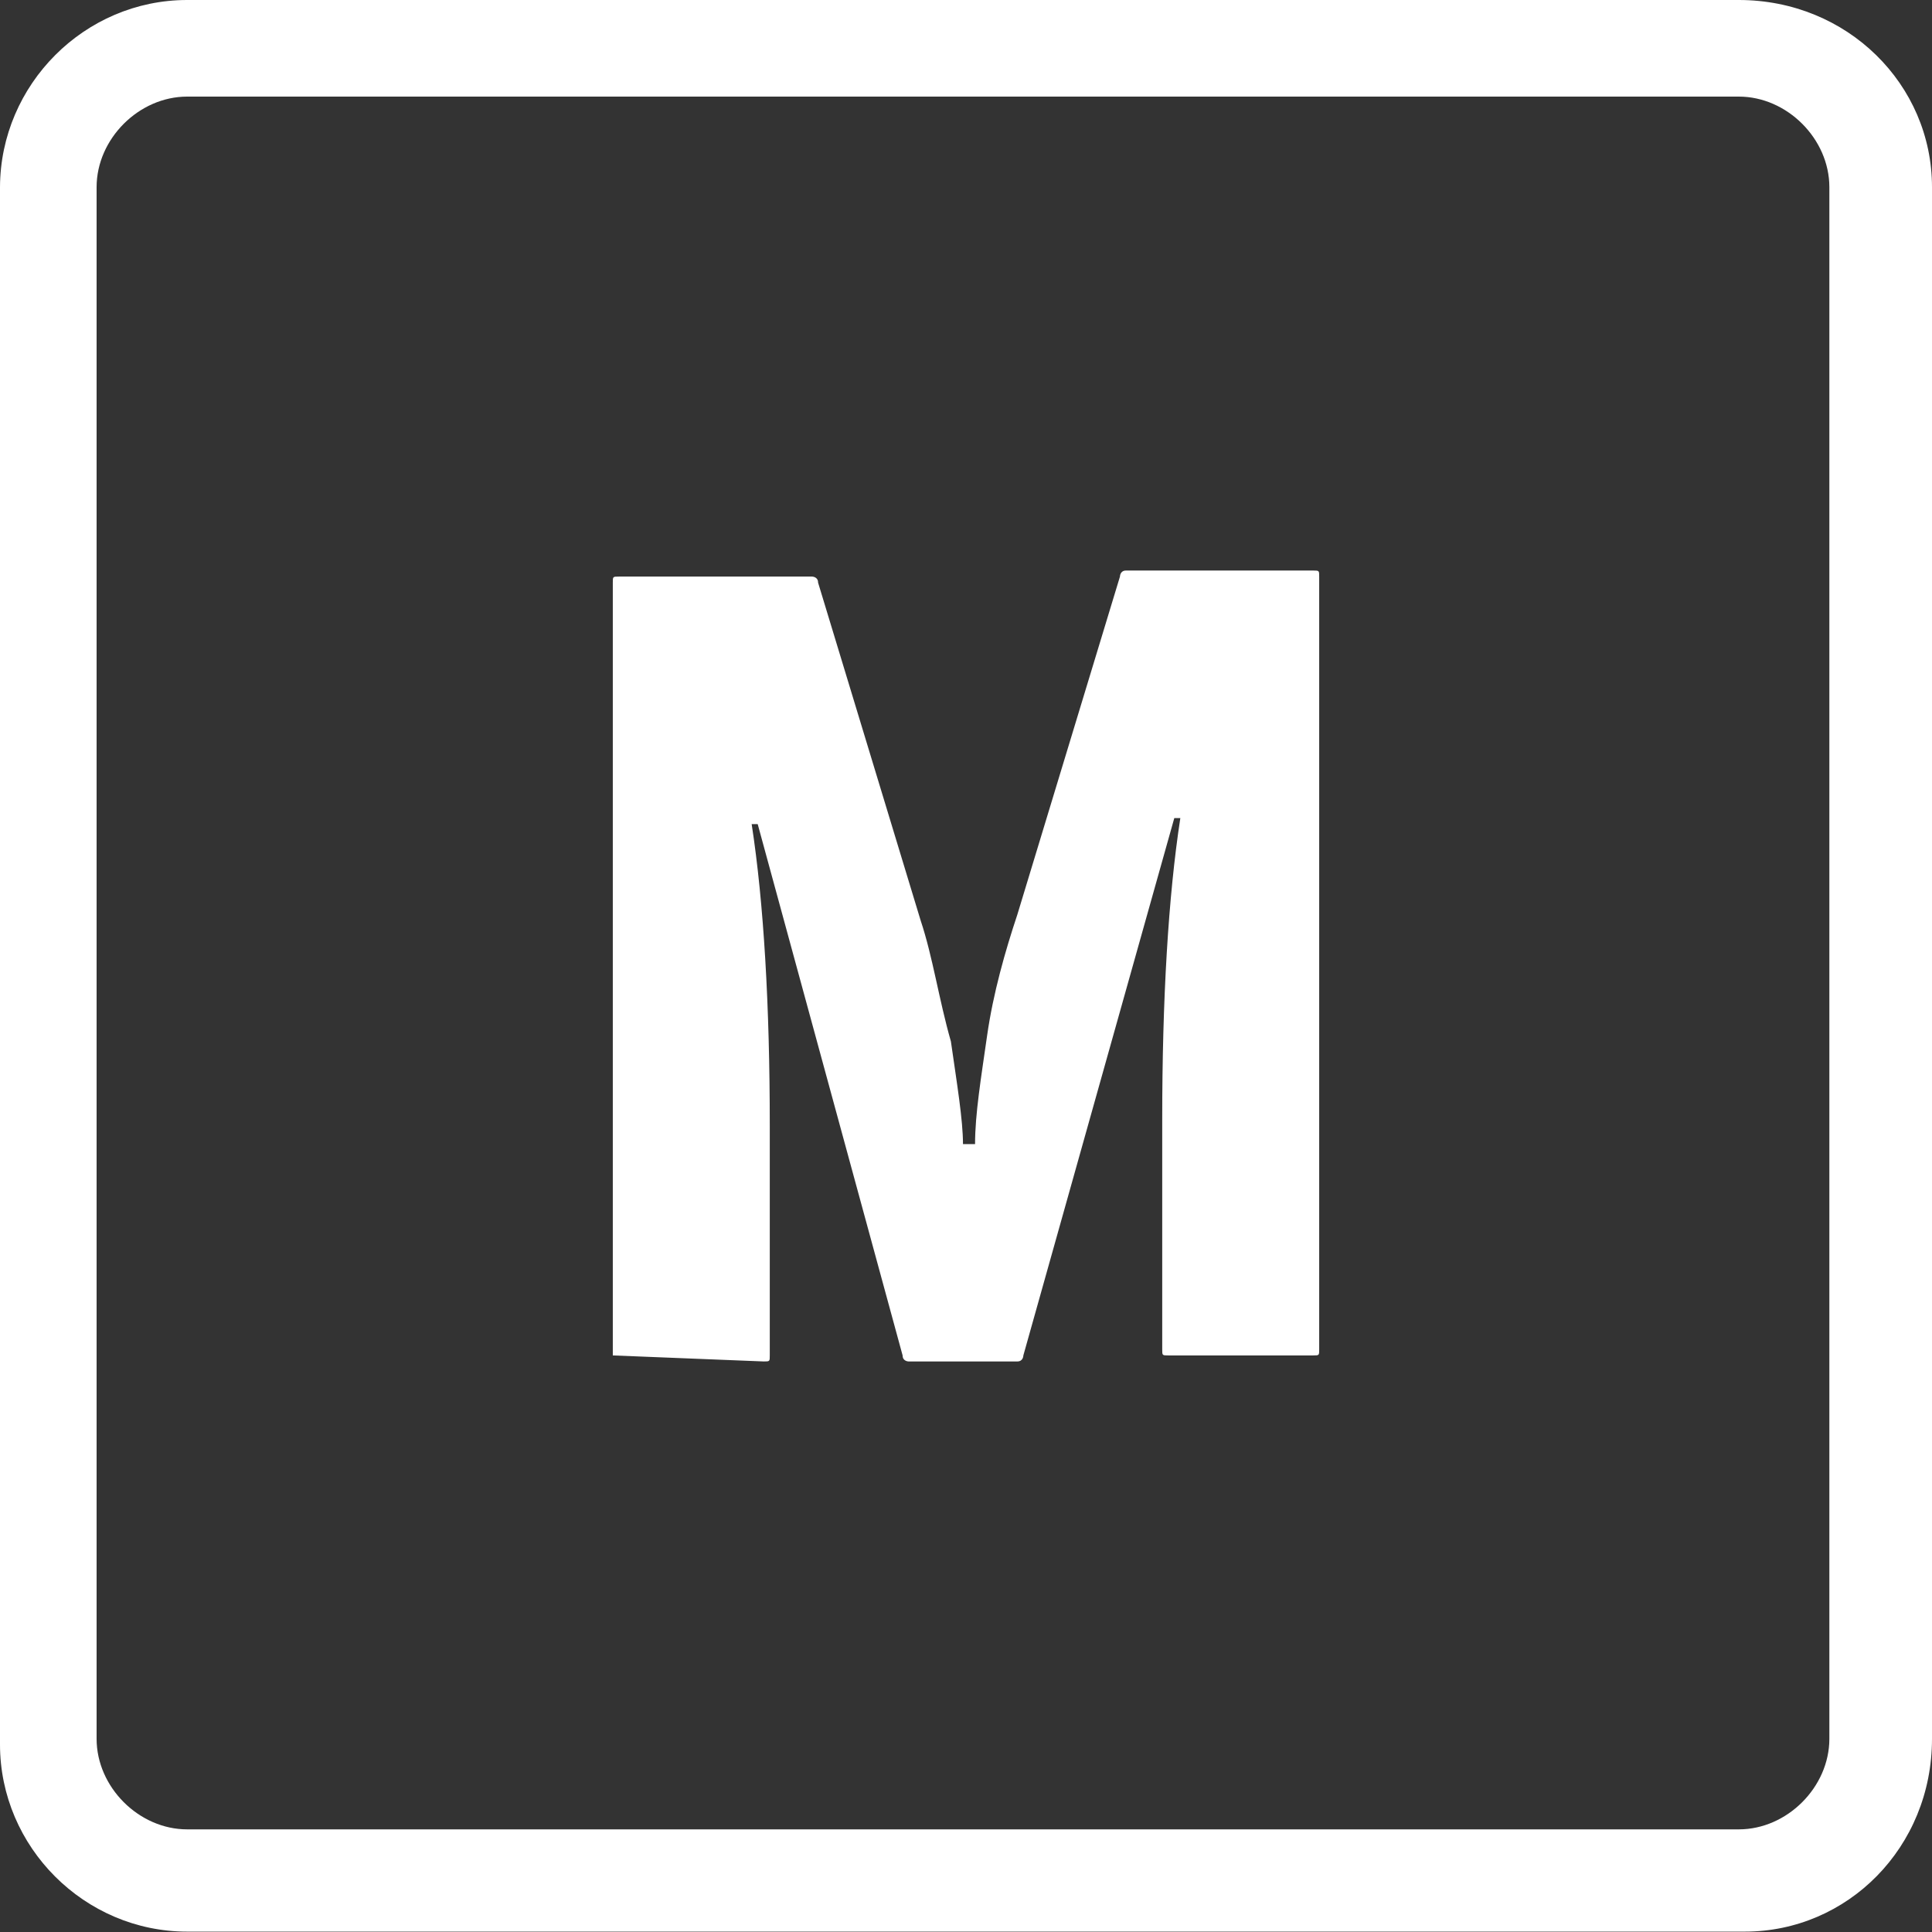<?xml version="1.0" encoding="utf-8"?>
<!-- Generator: Adobe Illustrator 28.4.1, SVG Export Plug-In . SVG Version: 6.00 Build 0)  -->
<svg version="1.2" baseProfile="tiny" id="Layer_1" xmlns="http://www.w3.org/2000/svg" xmlns:xlink="http://www.w3.org/1999/xlink"
	 x="0px" y="0px" viewBox="0 0 512 512" overflow="visible" xml:space="preserve">
<rect x="0" y="0" width="512" height="512" fill="#333333" stroke="none"/>
<g>
	<path fill="#FFFFFF" d="M462.4,511.9H49.6c-27.2,0-49.6-22.4-49.6-49.6V49.6C0.1,22.4,22.4,0,49.6,0h411.2
		C489.6,0,512,22.4,512,49.6v411.2C512,489.6,489.6,511.9,462.4,511.9z M49.6,25.6c-12.8,0-24,11.2-24,24v411.2
		c0,12.8,11.2,24,24,24h411.2c12.8,0,24-11.2,24-24V49.6c0-12.8-11.2-24-24-24C460.8,25.6,49.6,25.6,49.6,25.6z"/>
</g>
<g>
	<path fill="#FFFFFF" d="M162.4,359.2V154.4c0-1.6,0-1.6,1.6-1.6h51.2c0,0,1.6,0,1.6,1.6L244,244c3.2,9.6,4.8,20.8,8,32
		c1.6,11.2,3.2,20.8,3.2,27.2h3.2c0-8,1.6-17.6,3.2-28.8c1.6-11.2,4.8-22.4,8-32l27.2-89.6c0,0,0-1.6,1.6-1.6H348
		c1.6,0,1.6,0,1.6,1.6v204.8c0,1.6,0,1.6-1.6,1.6h-38.4c-1.6,0-1.6,0-1.6-1.6v-60.8c0-32,1.6-59.2,4.8-80h-1.6l-40,142.4
		c0,0,0,1.6-1.6,1.6h-28.8c0,0-1.6,0-1.6-1.6l-38.4-140.8h-1.6c3.2,20.8,4.8,48,4.8,80v60.8c0,1.6,0,1.6-1.6,1.6L162.4,359.2
		C162.4,360.8,162.4,360.8,162.4,359.2z"/>
</g>
</svg>
